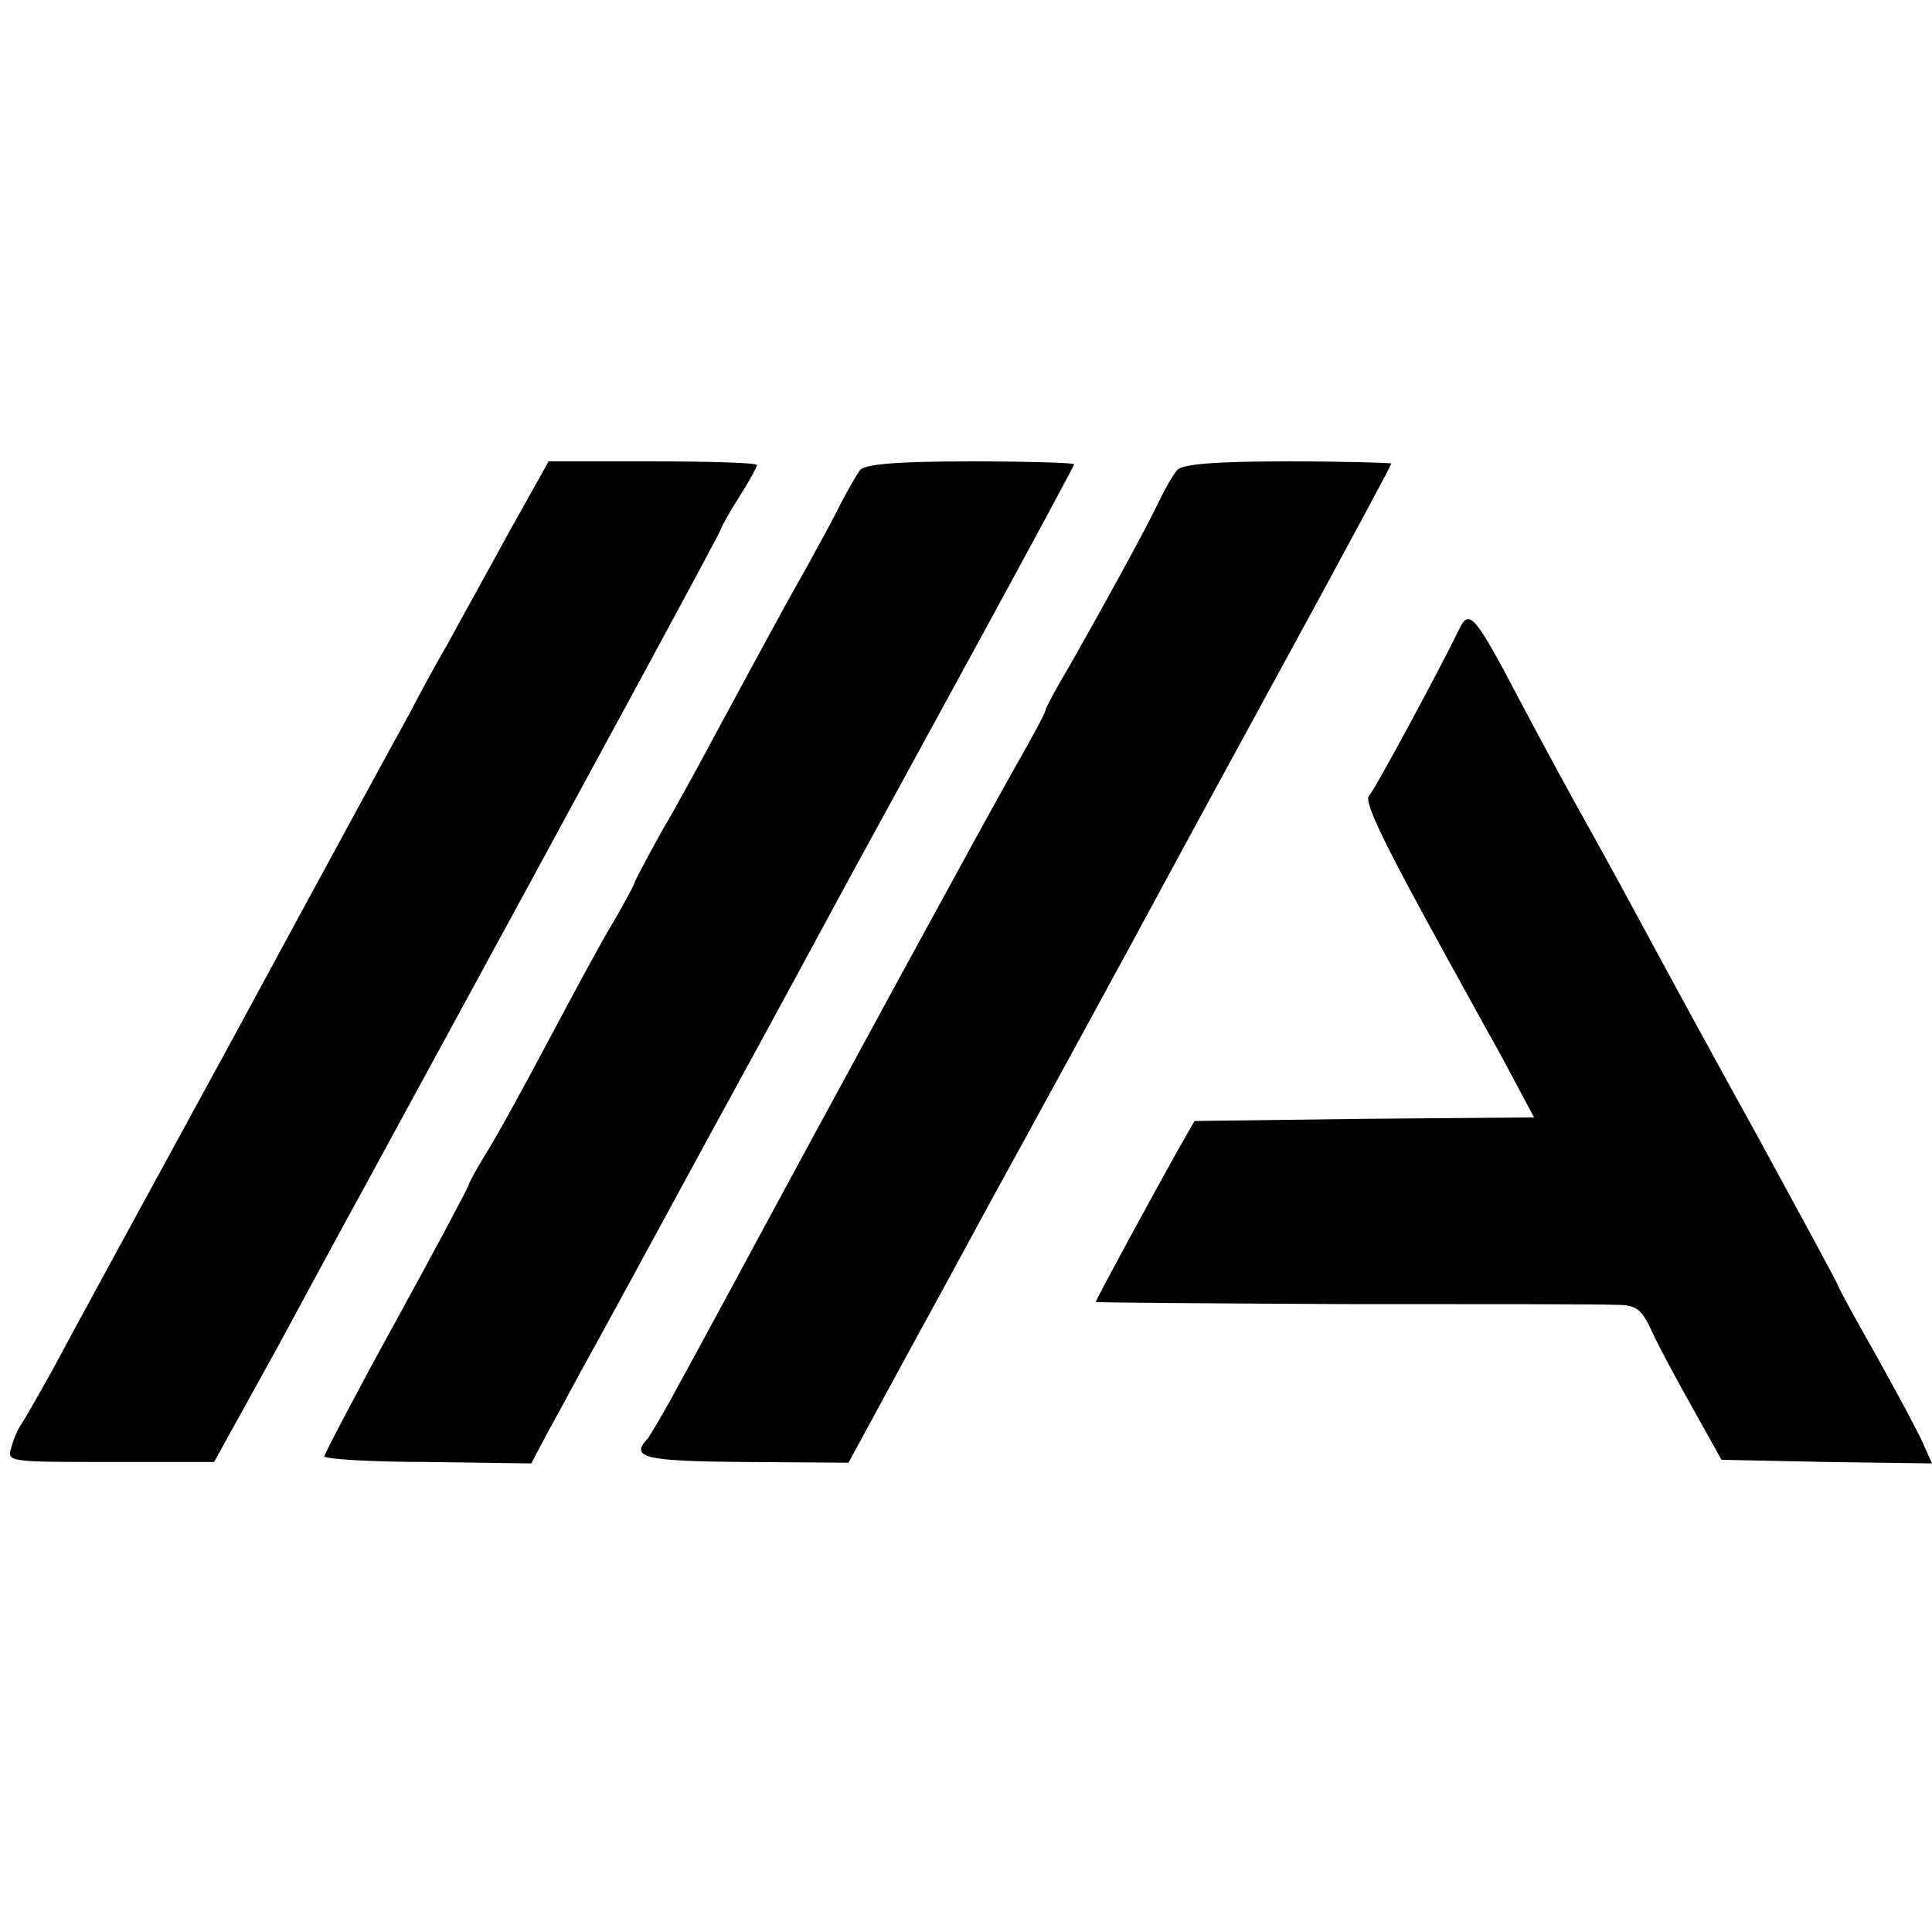 <svg version="1" xmlns="http://www.w3.org/2000/svg" width="357.333" height="357.333" viewBox="0 0 268 268"><path d="M70.4 74.2c-3.1 5.7-6.9 12.5-8.4 15.3-1.6 2.7-3.9 7-5.2 9.5-1.4 2.5-12.3 22.5-24.2 44.5-12 22-23.4 42.9-25.3 46.5-2 3.6-3.9 6.9-4.3 7.5-.4.5-1.1 2-1.4 3.2-.7 2.1-.6 2.1 13.7 2.1h14.4l8.9-16.1c4.8-8.9 10-18.5 11.5-21.2C84.8 101.8 100 73.7 100 73.4c0-.2 1.1-2.2 2.5-4.4s2.5-4.2 2.5-4.5c0-.3-6.5-.5-14.4-.5H76.1l-5.7 10.2zM119.3 65.2c-.5.7-1.9 3.1-3 5.3-1.1 2.2-3.1 5.8-4.3 8-2.2 3.9-3.4 6-12.3 22.5-2.2 4.1-5.7 10.6-7.9 14.3-2.1 3.8-3.8 7-3.8 7.2 0 .2-1.3 2.6-2.8 5.2-1.6 2.6-5.7 10.2-9.2 16.8-3.5 6.6-7.4 13.7-8.7 15.7-1.3 2.1-2.3 4-2.3 4.2 0 .2-4.5 8.7-10 18.7S45 201.7 45 202c0 .4 6.4.8 14.3.8l14.4.2 2-3.8c1.1-2 3.4-6.2 5-9.2 1.7-3 9.8-17.9 18-33 8.3-15.1 16.9-31.1 19.3-35.5 2.4-4.4 10.4-19 17.7-32.4C143 75.7 149 64.6 149 64.4c0-.2-6.5-.4-14.4-.4-10.3 0-14.6.4-15.3 1.2zM163.3 65.2c-.6.7-1.7 2.6-2.5 4.3-1.9 4-8.3 15.6-12.4 22.8-1.9 3.2-3.4 6-3.4 6.3 0 .3-2 4-4.4 8.2-3.6 6.3-25.6 46.7-39.6 72.7-1.8 3.3-4.8 8.9-6.8 12.5-1.9 3.6-3.9 6.9-4.3 7.5-2.6 2.7-.6 3.2 13.5 3.3l14.3.1 8.8-16.2c4.9-8.9 9.8-18 11-20.2 4.2-7.6 20.8-38 24-44 3.8-7 6.6-12.2 20.9-38.4 5.8-10.7 10.6-19.6 10.6-19.8 0-.1-6.5-.3-14.4-.3-10.3 0-14.6.4-15.3 1.2zM202.4 87.3c-2.4 5-11.7 22.3-12.5 23.1-.7.8 1.8 6.1 10.9 22.6 1.4 2.5 4.6 8.4 7.3 13.2l4.7 8.8-23.6.2-23.5.3-2 3.5c-3.6 6.4-11.7 21.3-11.7 21.6 0 .1 15.4.2 34.3.3 18.8 0 35.8 0 37.7.1 3 0 3.7.5 5.2 3.8.9 2 3.5 6.8 5.7 10.7l3.9 7 14.6.3 14.6.2-1.2-2.7c-.7-1.6-3.6-7-6.5-12.2-2.9-5.1-5.3-9.5-5.3-9.7 0-.2-5-9.4-11.1-20.6-6.2-11.2-13-23.7-15.2-27.8-2.2-4.1-5.9-10.9-8.2-15-2.3-4.1-6.6-12-9.5-17.5-6.5-12.4-7.2-13.1-8.6-10.2z"/></svg>